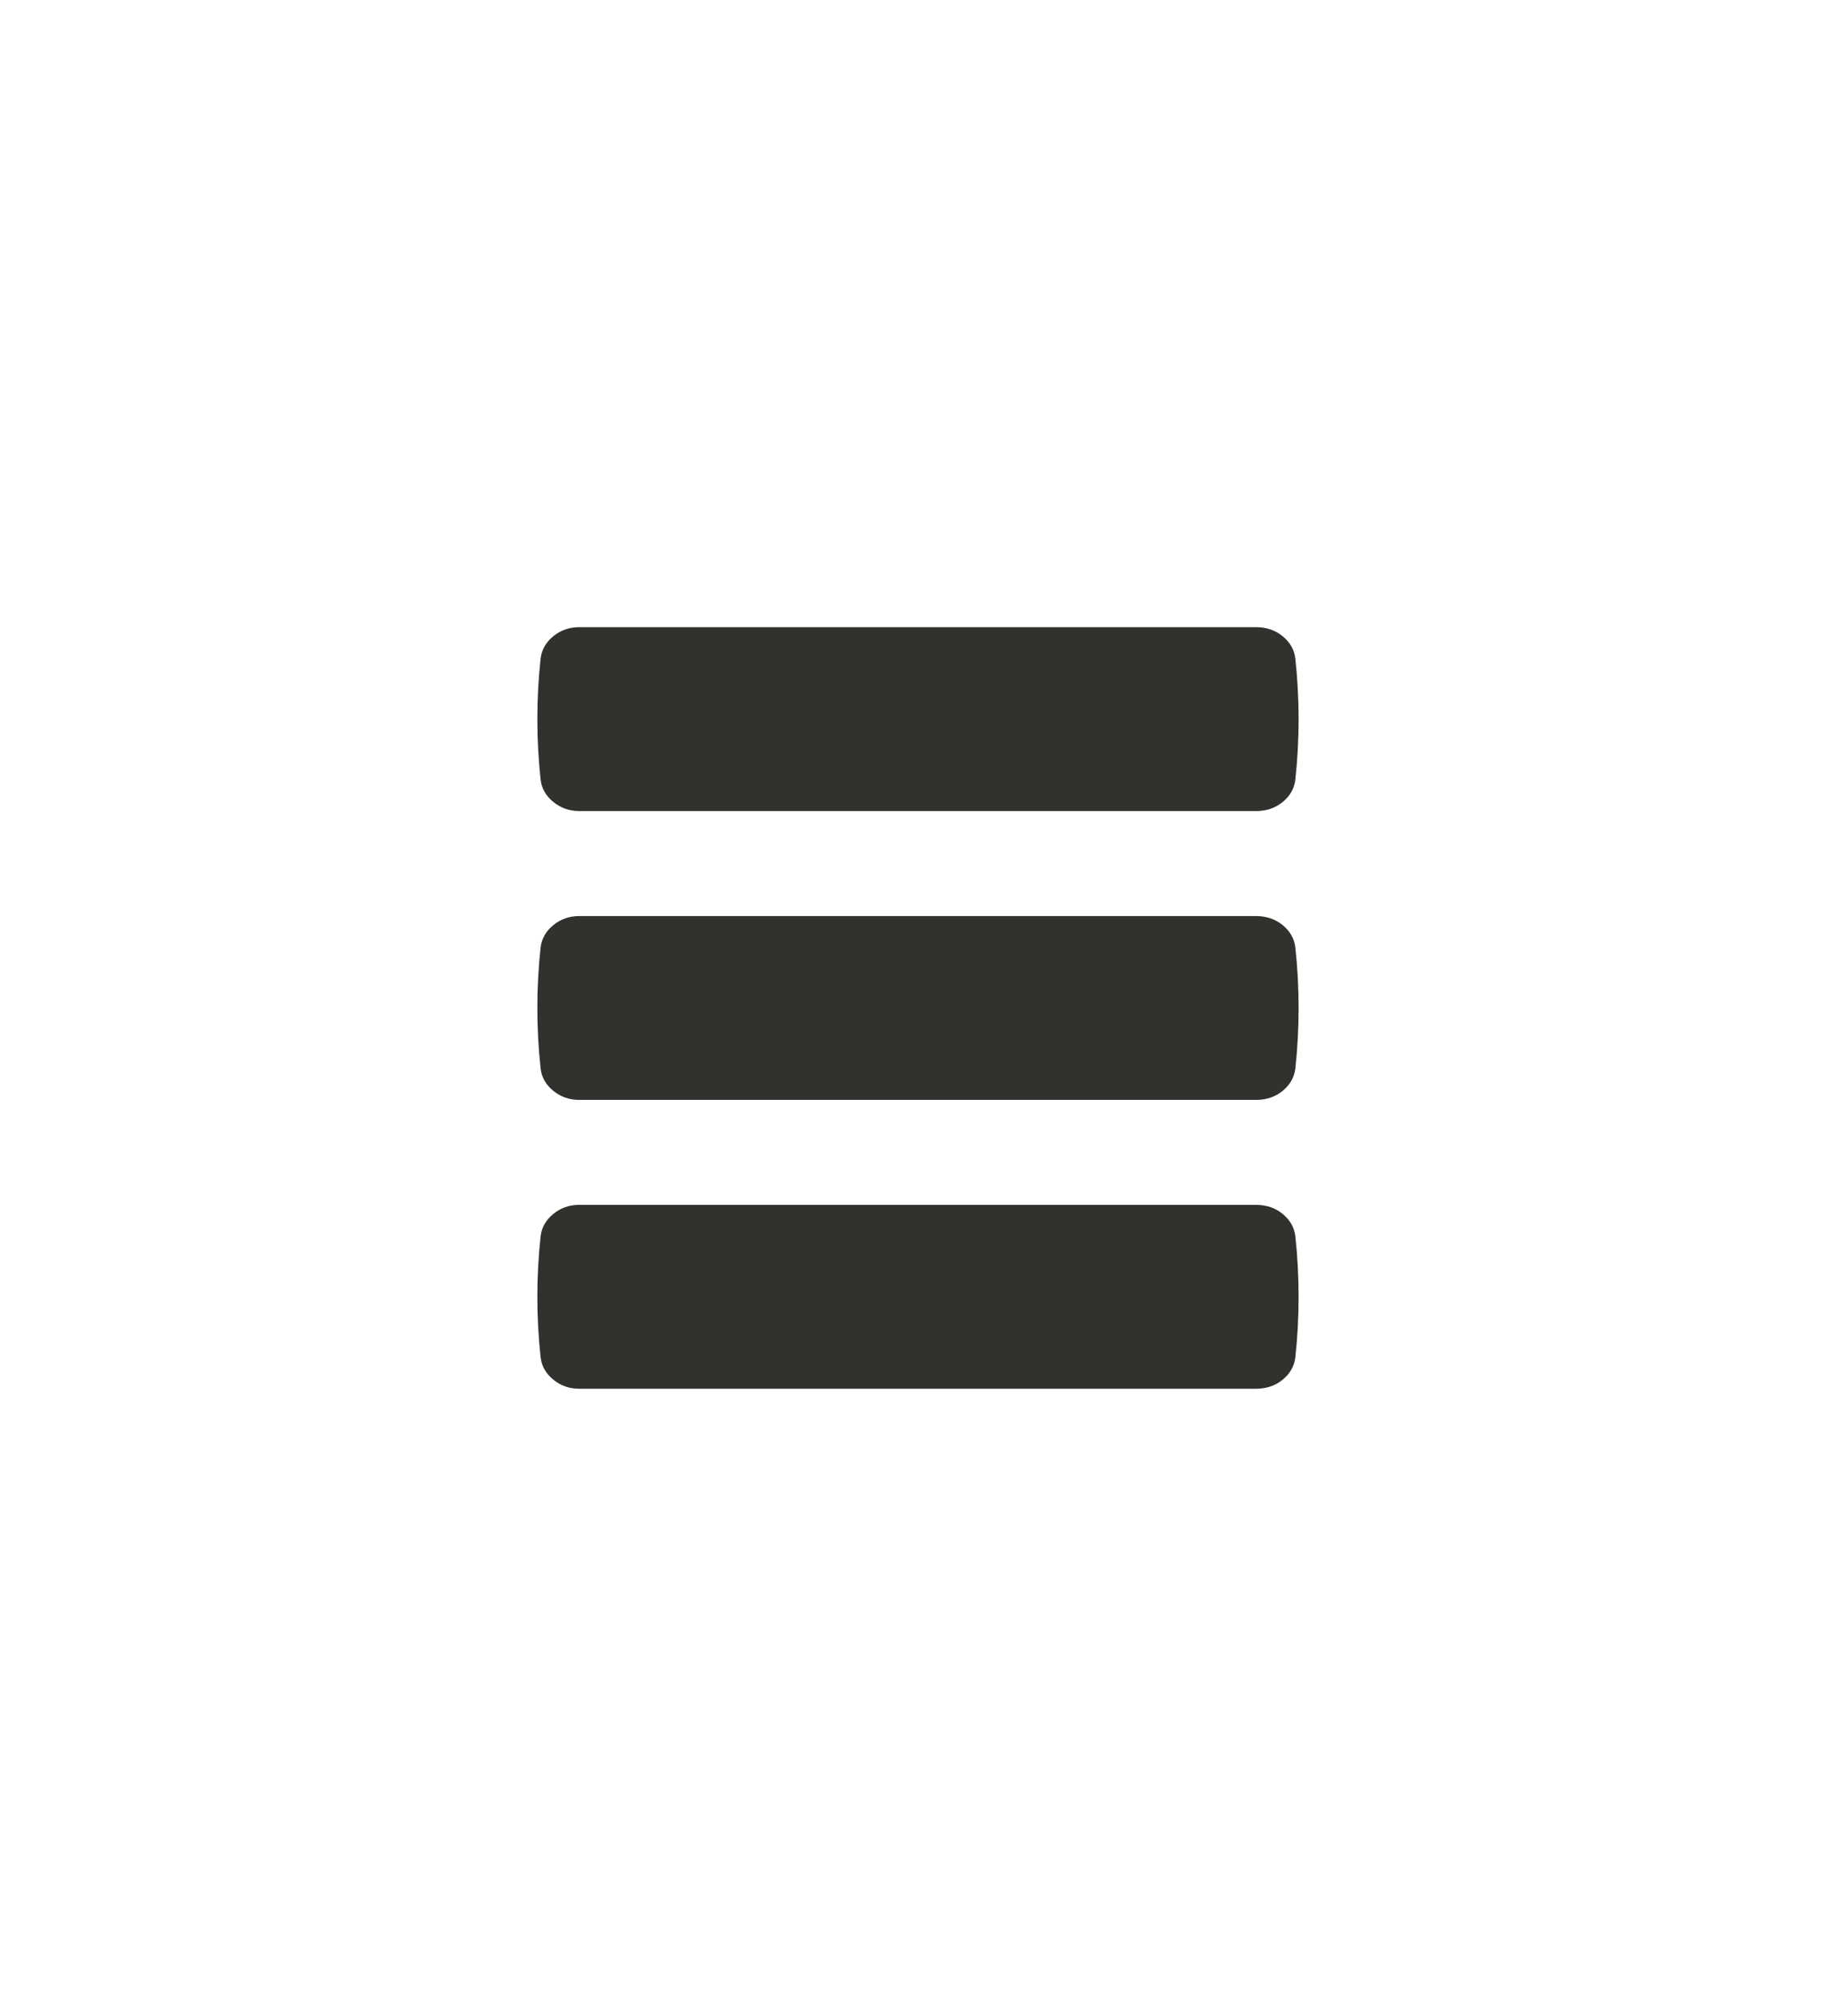 <?xml version="1.0" encoding="utf-8"?>
<!-- Generator: Adobe Illustrator 17.0.0, SVG Export Plug-In . SVG Version: 6.00 Build 0)  -->
<!DOCTYPE svg PUBLIC "-//W3C//DTD SVG 1.1//EN" "http://www.w3.org/Graphics/SVG/1.1/DTD/svg11.dtd">
<svg version="1.1" id="Layer_1" xmlns="http://www.w3.org/2000/svg" xmlns:xlink="http://www.w3.org/1999/xlink" x="0px" y="0px"
	 width="41px" height="45px" viewBox="0 0 41 45" enable-background="new 0 0 41 45" xml:space="preserve">
<g>
	<path fill="#33312D" d="M12.934,18.104c-0.22,0-0.412-0.067-0.577-0.202c-0.165-0.134-0.26-0.299-0.284-0.495
		c-0.098-0.903-0.098-1.807,0-2.711c0.024-0.195,0.119-0.36,0.284-0.495C12.522,14.067,12.714,14,12.934,14h15.113
		c0.232,0,0.431,0.067,0.596,0.202c0.165,0.134,0.259,0.299,0.283,0.495c0.098,0.904,0.098,1.808,0,2.711
		c-0.024,0.196-0.119,0.361-0.283,0.495c-0.165,0.135-0.364,0.202-0.596,0.202H12.934z M28.047,24.552H12.934
		c-0.22,0-0.412-0.067-0.577-0.201c-0.165-0.134-0.26-0.299-0.284-0.495c-0.098-0.904-0.098-1.807,0-2.711
		c0.024-0.195,0.119-0.36,0.284-0.495c0.165-0.134,0.357-0.201,0.577-0.201h15.113c0.232,0,0.431,0.067,0.596,0.201
		c0.165,0.135,0.259,0.3,0.283,0.495c0.098,0.904,0.098,1.808,0,2.711c-0.024,0.195-0.119,0.36-0.283,0.495
		S28.279,24.552,28.047,24.552z M28.047,31H12.934c-0.22,0-0.412-0.067-0.577-0.202c-0.165-0.134-0.26-0.299-0.284-0.495
		c-0.098-0.903-0.098-1.807,0-2.711c0.024-0.195,0.119-0.36,0.284-0.495c0.165-0.135,0.357-0.202,0.577-0.202h15.113
		c0.232,0,0.431,0.067,0.596,0.202s0.259,0.3,0.283,0.495c0.098,0.904,0.098,1.808,0,2.711c-0.024,0.196-0.119,0.361-0.283,0.495
		C28.478,30.933,28.279,31,28.047,31z"/>
</g>
</svg>
